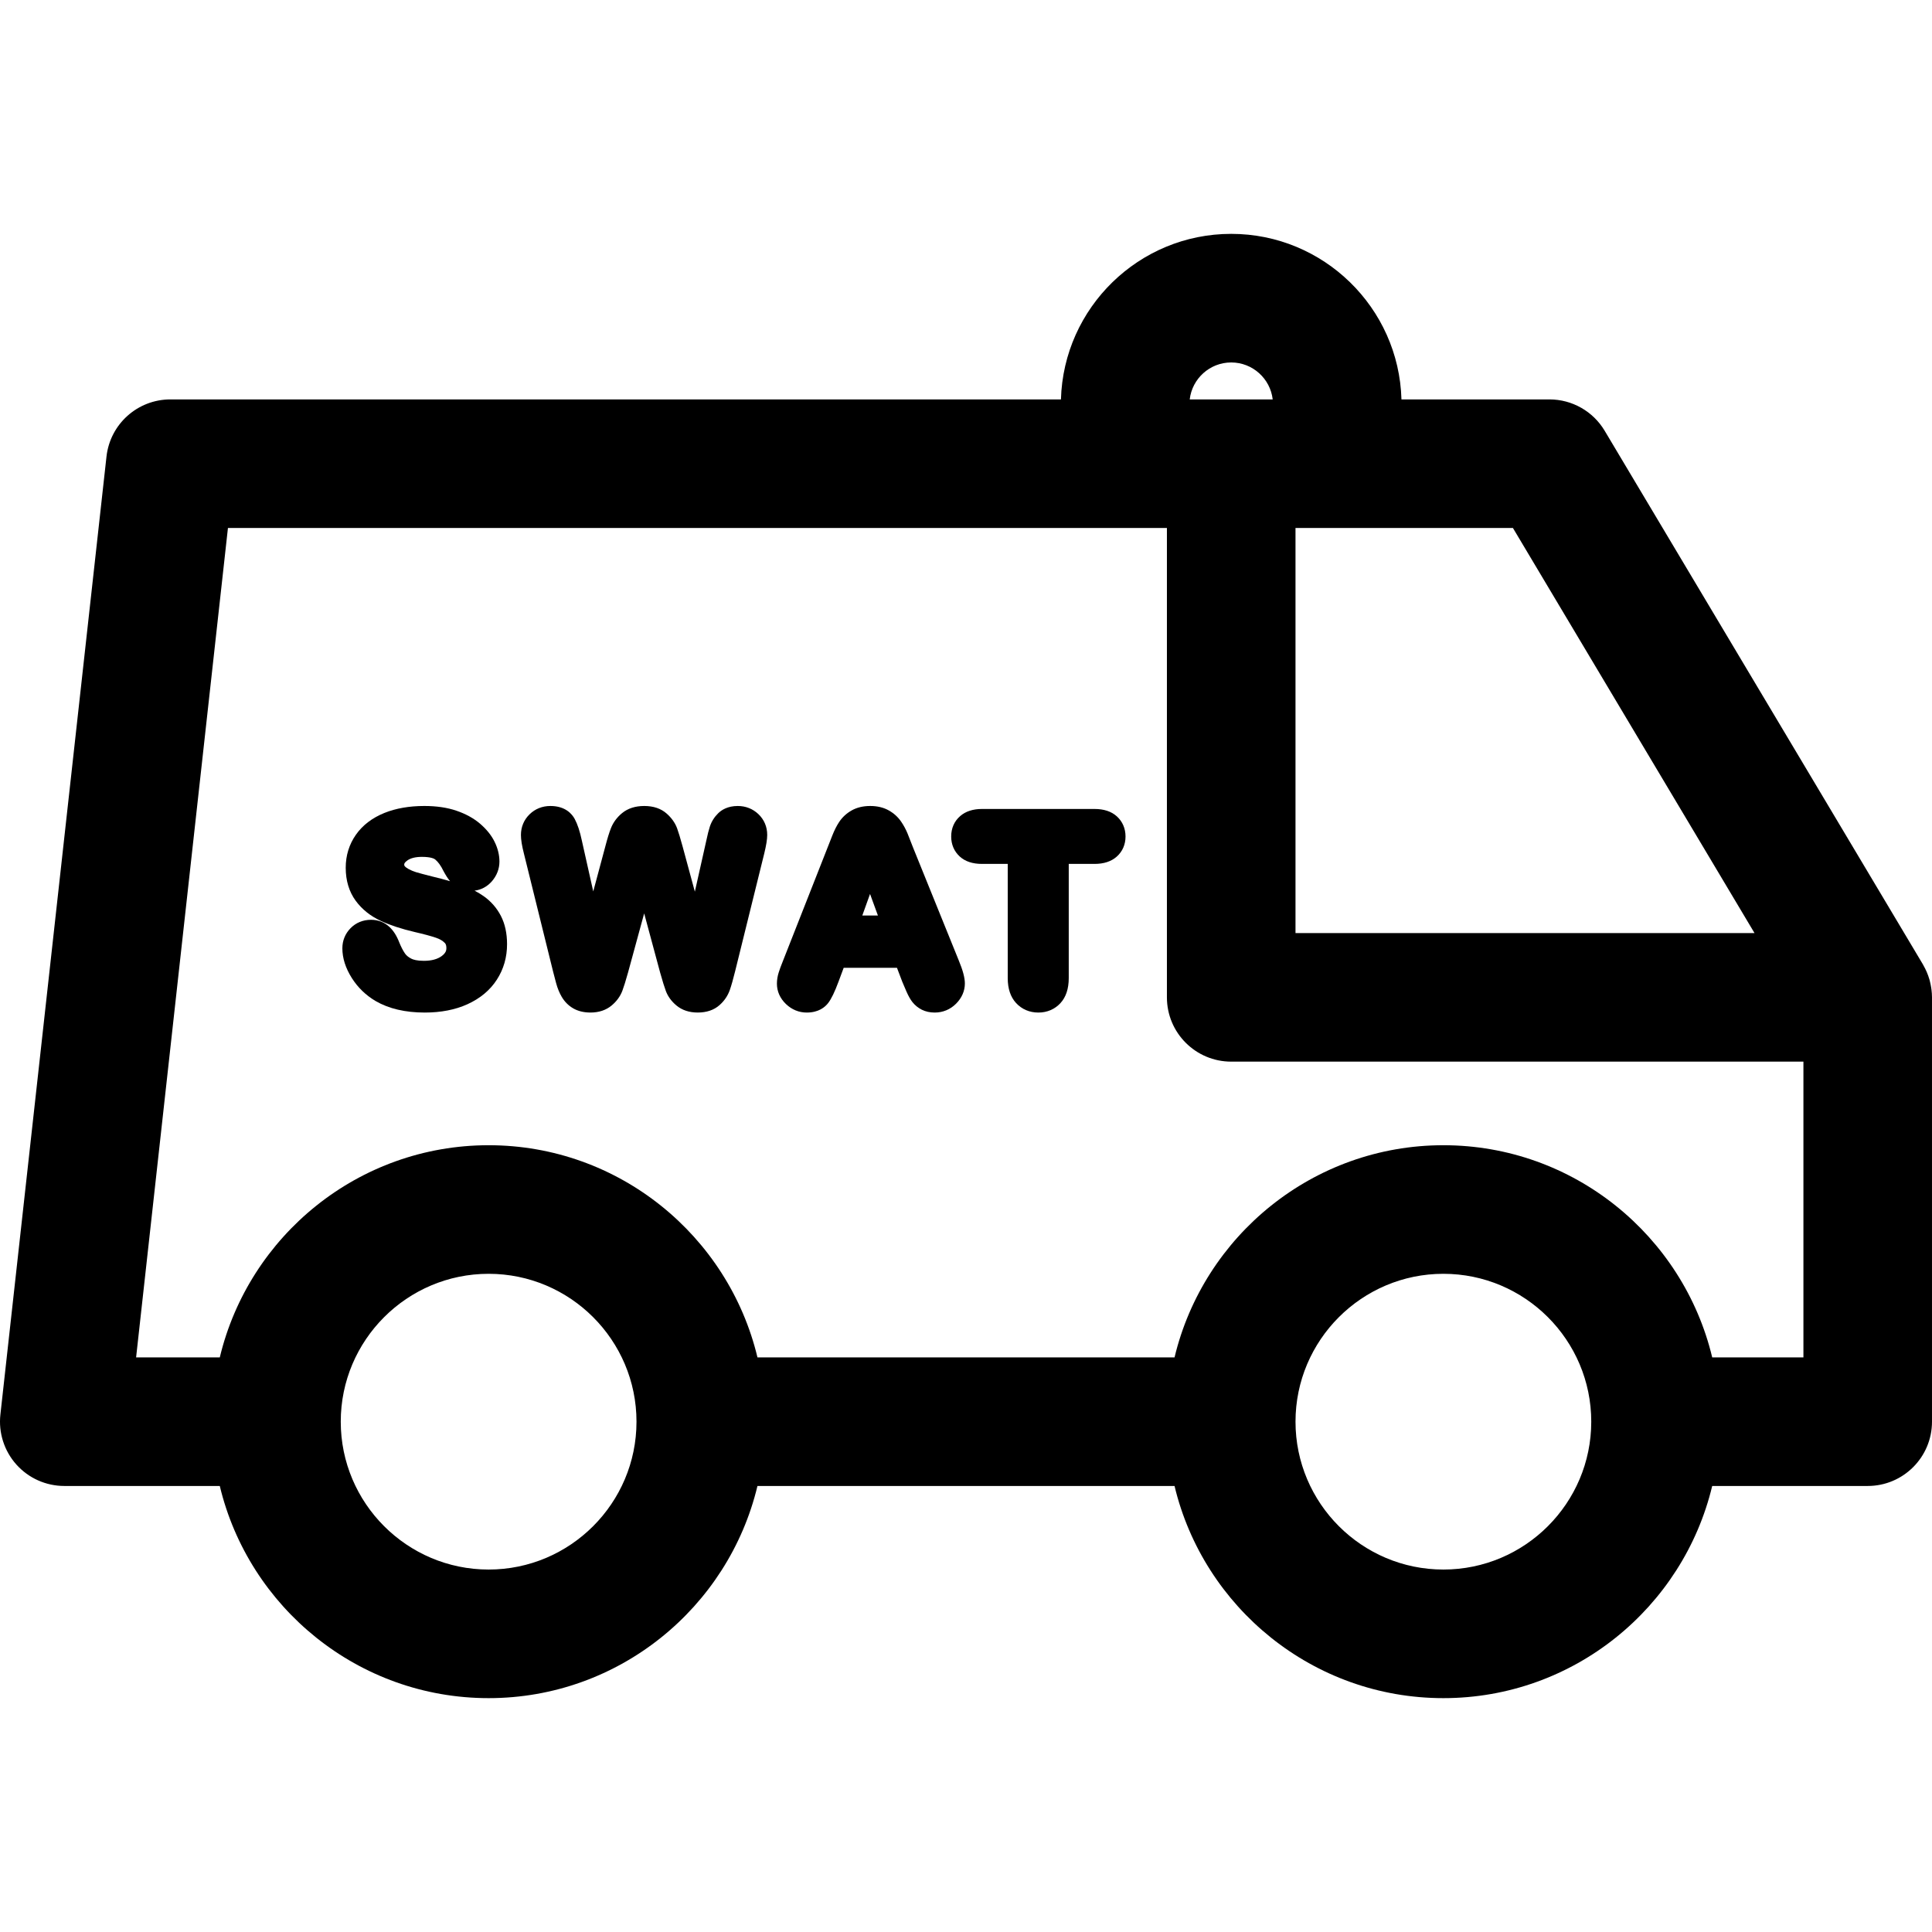 <?xml version="1.0" encoding="iso-8859-1"?>
<!-- Uploaded to: SVG Repo, www.svgrepo.com, Generator: SVG Repo Mixer Tools -->
<!DOCTYPE svg PUBLIC "-//W3C//DTD SVG 1.1//EN" "http://www.w3.org/Graphics/SVG/1.1/DTD/svg11.dtd">
<svg fill="#000000" height="800px" width="800px" version="1.1" id="Capa_1" xmlns="http://www.w3.org/2000/svg" xmlns:xlink="http://www.w3.org/1999/xlink" 
	 viewBox="0 0 297 297" xml:space="preserve">
<g>
	<g>
		<path d="M74.374,137.78c-0.435-0.309-0.909-0.597-1.419-0.863c1.023-0.128,1.928-0.61,2.642-1.417
			c0.771-0.877,1.18-1.935,1.18-3.057c0-1.011-0.253-2.039-0.754-3.055c-0.483-0.982-1.232-1.913-2.232-2.77
			c-0.983-0.838-2.211-1.511-3.644-1.997c-1.402-0.479-3.057-0.721-4.92-0.721c-2.309,0-4.372,0.36-6.132,1.069
			c-1.878,0.76-3.353,1.885-4.379,3.348c-1.042,1.483-1.569,3.192-1.569,5.078c0,1.973,0.514,3.677,1.524,5.063
			c0.96,1.313,2.26,2.357,3.864,3.104c1.422,0.661,3.183,1.239,5.242,1.72c1.371,0.314,2.468,0.61,3.261,0.88
			c0.569,0.194,1.006,0.451,1.332,0.785c0.076,0.077,0.254,0.259,0.254,0.791c0,0.361-0.087,0.76-0.718,1.23
			c-0.656,0.488-1.581,0.736-2.753,0.736c-1.058,0-1.635-0.184-1.934-0.338c-0.436-0.226-0.75-0.484-0.96-0.788
			c-0.313-0.454-0.616-1.046-0.895-1.744c-0.396-1.013-0.893-1.787-1.517-2.361c-0.761-0.705-1.729-1.077-2.801-1.077
			c-1.242,0-2.338,0.45-3.166,1.302c-0.817,0.838-1.249,1.901-1.249,3.077c0,1.512,0.488,3.049,1.452,4.57
			c0.93,1.466,2.156,2.654,3.655,3.538c2.022,1.176,4.565,1.772,7.56,1.772c2.487,0,4.694-0.43,6.559-1.278
			c1.958-0.89,3.479-2.159,4.518-3.77c1.044-1.613,1.573-3.449,1.573-5.456c0-1.669-0.317-3.132-0.943-4.343
			C76.381,139.596,75.497,138.578,74.374,137.78z M69.179,135.463c-0.857-0.256-1.769-0.497-2.717-0.719
			c-1.168-0.295-2.007-0.518-2.519-0.673c-0.391-0.118-0.786-0.286-1.179-0.502c-0.262-0.143-0.456-0.297-0.578-0.46
			c-0.014-0.019-0.045-0.061-0.045-0.208c0-0.086,0-0.286,0.47-0.621c0.514-0.369,1.271-0.557,2.248-0.557
			c1.448,0,1.926,0.305,2.041,0.399c0.46,0.381,0.877,0.956,1.276,1.782C68.514,134.537,68.845,135.052,69.179,135.463z"/>
		<path d="M113.416,123.902c-1.549,0-2.492,0.608-3.01,1.118c-0.595,0.585-1.024,1.269-1.281,2.04
			c-0.179,0.546-0.355,1.246-0.534,2.108l-1.773,7.905l-1.893-6.984c-0.349-1.276-0.624-2.183-0.844-2.777
			c-0.312-0.831-0.851-1.588-1.601-2.247c-0.874-0.772-2.032-1.163-3.441-1.163c-1.367,0-2.511,0.364-3.396,1.087
			c-0.789,0.644-1.371,1.428-1.726,2.328c-0.264,0.667-0.546,1.58-0.858,2.78l-1.861,6.936l-1.759-7.842
			c-0.298-1.403-0.654-2.48-1.092-3.295c-0.4-0.745-1.42-1.994-3.739-1.994c-1.235,0-2.342,0.442-3.197,1.277
			c-0.87,0.849-1.329,1.947-1.329,3.175c0,0.73,0.147,1.648,0.461,2.876l4.477,18.107c0.138,0.551,0.294,1.148,0.468,1.784
			c0.215,0.797,0.506,1.511,0.863,2.119c0.443,0.755,1.039,1.352,1.773,1.776c0.737,0.424,1.626,0.64,2.645,0.64
			c1.304,0,2.404-0.368,3.275-1.1c0.756-0.639,1.303-1.391,1.628-2.243c0.225-0.595,0.509-1.509,0.874-2.809l2.481-9.091
			l2.456,9.107c0.382,1.355,0.662,2.256,0.878,2.826c0.317,0.846,0.867,1.597,1.635,2.231c0.864,0.715,1.96,1.077,3.26,1.077
			c1.373,0,2.502-0.384,3.354-1.14c0.733-0.648,1.262-1.424,1.58-2.316c0.227-0.64,0.5-1.604,0.815-2.87l4.477-18.105
			c0.314-1.286,0.46-2.198,0.46-2.871c0-1.252-0.471-2.359-1.358-3.202C115.725,124.334,114.629,123.902,113.416,123.902z"/>
		<path d="M140.348,130.255c-0.338-0.889-0.617-1.601-0.836-2.131c-0.268-0.648-0.602-1.265-0.99-1.826
			c-0.481-0.701-1.115-1.276-1.881-1.708c-0.807-0.457-1.772-0.688-2.872-0.688c-1.088,0-2.048,0.231-2.853,0.687
			c-0.772,0.437-1.412,1.023-1.901,1.75c-0.393,0.59-0.746,1.286-1.078,2.133l-7.573,19.24c-0.302,0.746-0.518,1.332-0.656,1.779
			c-0.183,0.579-0.275,1.161-0.275,1.731c0,1.178,0.484,2.263,1.399,3.136c0.891,0.85,1.99,1.299,3.182,1.299
			c1.812,0,2.805-0.812,3.319-1.492c0.479-0.637,0.975-1.66,1.558-3.225l0.805-2.16h8.193l0.819,2.152
			c0.176,0.426,0.387,0.918,0.633,1.483c0.315,0.717,0.61,1.238,0.93,1.642c0.388,0.486,0.868,0.876,1.435,1.162
			c0.581,0.29,1.248,0.438,1.984,0.438c1.256,0,2.39-0.47,3.28-1.359c0.888-0.89,1.356-1.966,1.356-3.111
			c0-0.882-0.311-2.038-0.971-3.621L140.348,130.255z M132.561,140.736l1.188-3.311l1.209,3.311H132.561z"/>
		<path d="M168.261,124.36h-17.311c-1.377,0-2.498,0.365-3.33,1.081c-0.914,0.783-1.397,1.873-1.397,3.151
			c0,1.233,0.458,2.301,1.325,3.086c0.824,0.749,1.969,1.128,3.402,1.128h3.965v17.554c0,1.621,0.432,2.911,1.284,3.835
			c0.882,0.956,2.066,1.462,3.424,1.462c1.345,0,2.519-0.502,3.397-1.453c0.847-0.918,1.275-2.211,1.275-3.844v-17.554h3.966
			c1.419,0,2.564-0.373,3.399-1.109c0.893-0.789,1.364-1.862,1.364-3.105c0-1.23-0.461-2.301-1.339-3.099
			C170.853,124.741,169.7,124.36,168.261,124.36z"/>
	</g>
	<path d="M2.521,225.143c1.875,2.094,4.553,3.29,7.363,3.29h23.904c4.468,18.682,21.296,32.616,41.327,32.616
		c20.03,0,36.858-13.934,41.326-32.616h64.117c4.468,18.682,21.296,32.616,41.327,32.616c20.03,0,36.858-13.934,41.326-32.616
		h23.904c5.458,0,9.884-4.425,9.884-9.883v-65.231c0-0.411-0.033-0.814-0.082-1.211c-0.013-0.104-0.031-0.206-0.046-0.309
		c-0.05-0.318-0.113-0.631-0.192-0.938c-0.023-0.089-0.044-0.177-0.068-0.265c-0.225-0.786-0.545-1.529-0.945-2.222
		c-0.022-0.039-0.038-0.08-0.061-0.119l-48.924-82.034c-1.783-2.99-5.007-4.821-8.488-4.821h-22.751
		c-0.395-14.1-11.979-25.449-26.173-25.449c-14.193,0-25.777,11.35-26.173,25.449H26.192c-5.037,0-9.269,3.788-9.823,8.796
		L0.06,217.462C-0.249,220.255,0.646,223.048,2.521,225.143z M195.648,61.401h-12.756c0.369-3.193,3.088-5.682,6.378-5.682
		C192.56,55.719,195.279,58.207,195.648,61.401z M269.714,143.435h-70.561V81.168h33.426L269.714,143.435z M199.154,218.55
		c0-12.535,10.197-22.732,22.732-22.732c12.534,0,22.732,10.197,22.732,22.732c0,12.534-10.197,22.731-22.732,22.731
		C209.351,241.281,199.154,231.084,199.154,218.55z M52.383,218.55c0-12.535,10.197-22.732,22.732-22.732
		c12.534,0,22.731,10.197,22.731,22.732c0,12.534-10.197,22.731-22.731,22.731C62.58,241.281,52.383,231.084,52.383,218.55z
		 M20.923,208.666L35.041,81.168h144.345v72.15c0,5.458,4.426,9.884,9.884,9.884h87.964v45.464h-14.021
		c-4.468-18.682-21.296-32.615-41.326-32.615c-20.031,0-36.859,13.934-41.327,32.615h-64.117
		c-4.468-18.682-21.296-32.615-41.326-32.615c-20.031,0-36.859,13.934-41.327,32.615H20.923z"/>
</g>
</svg>